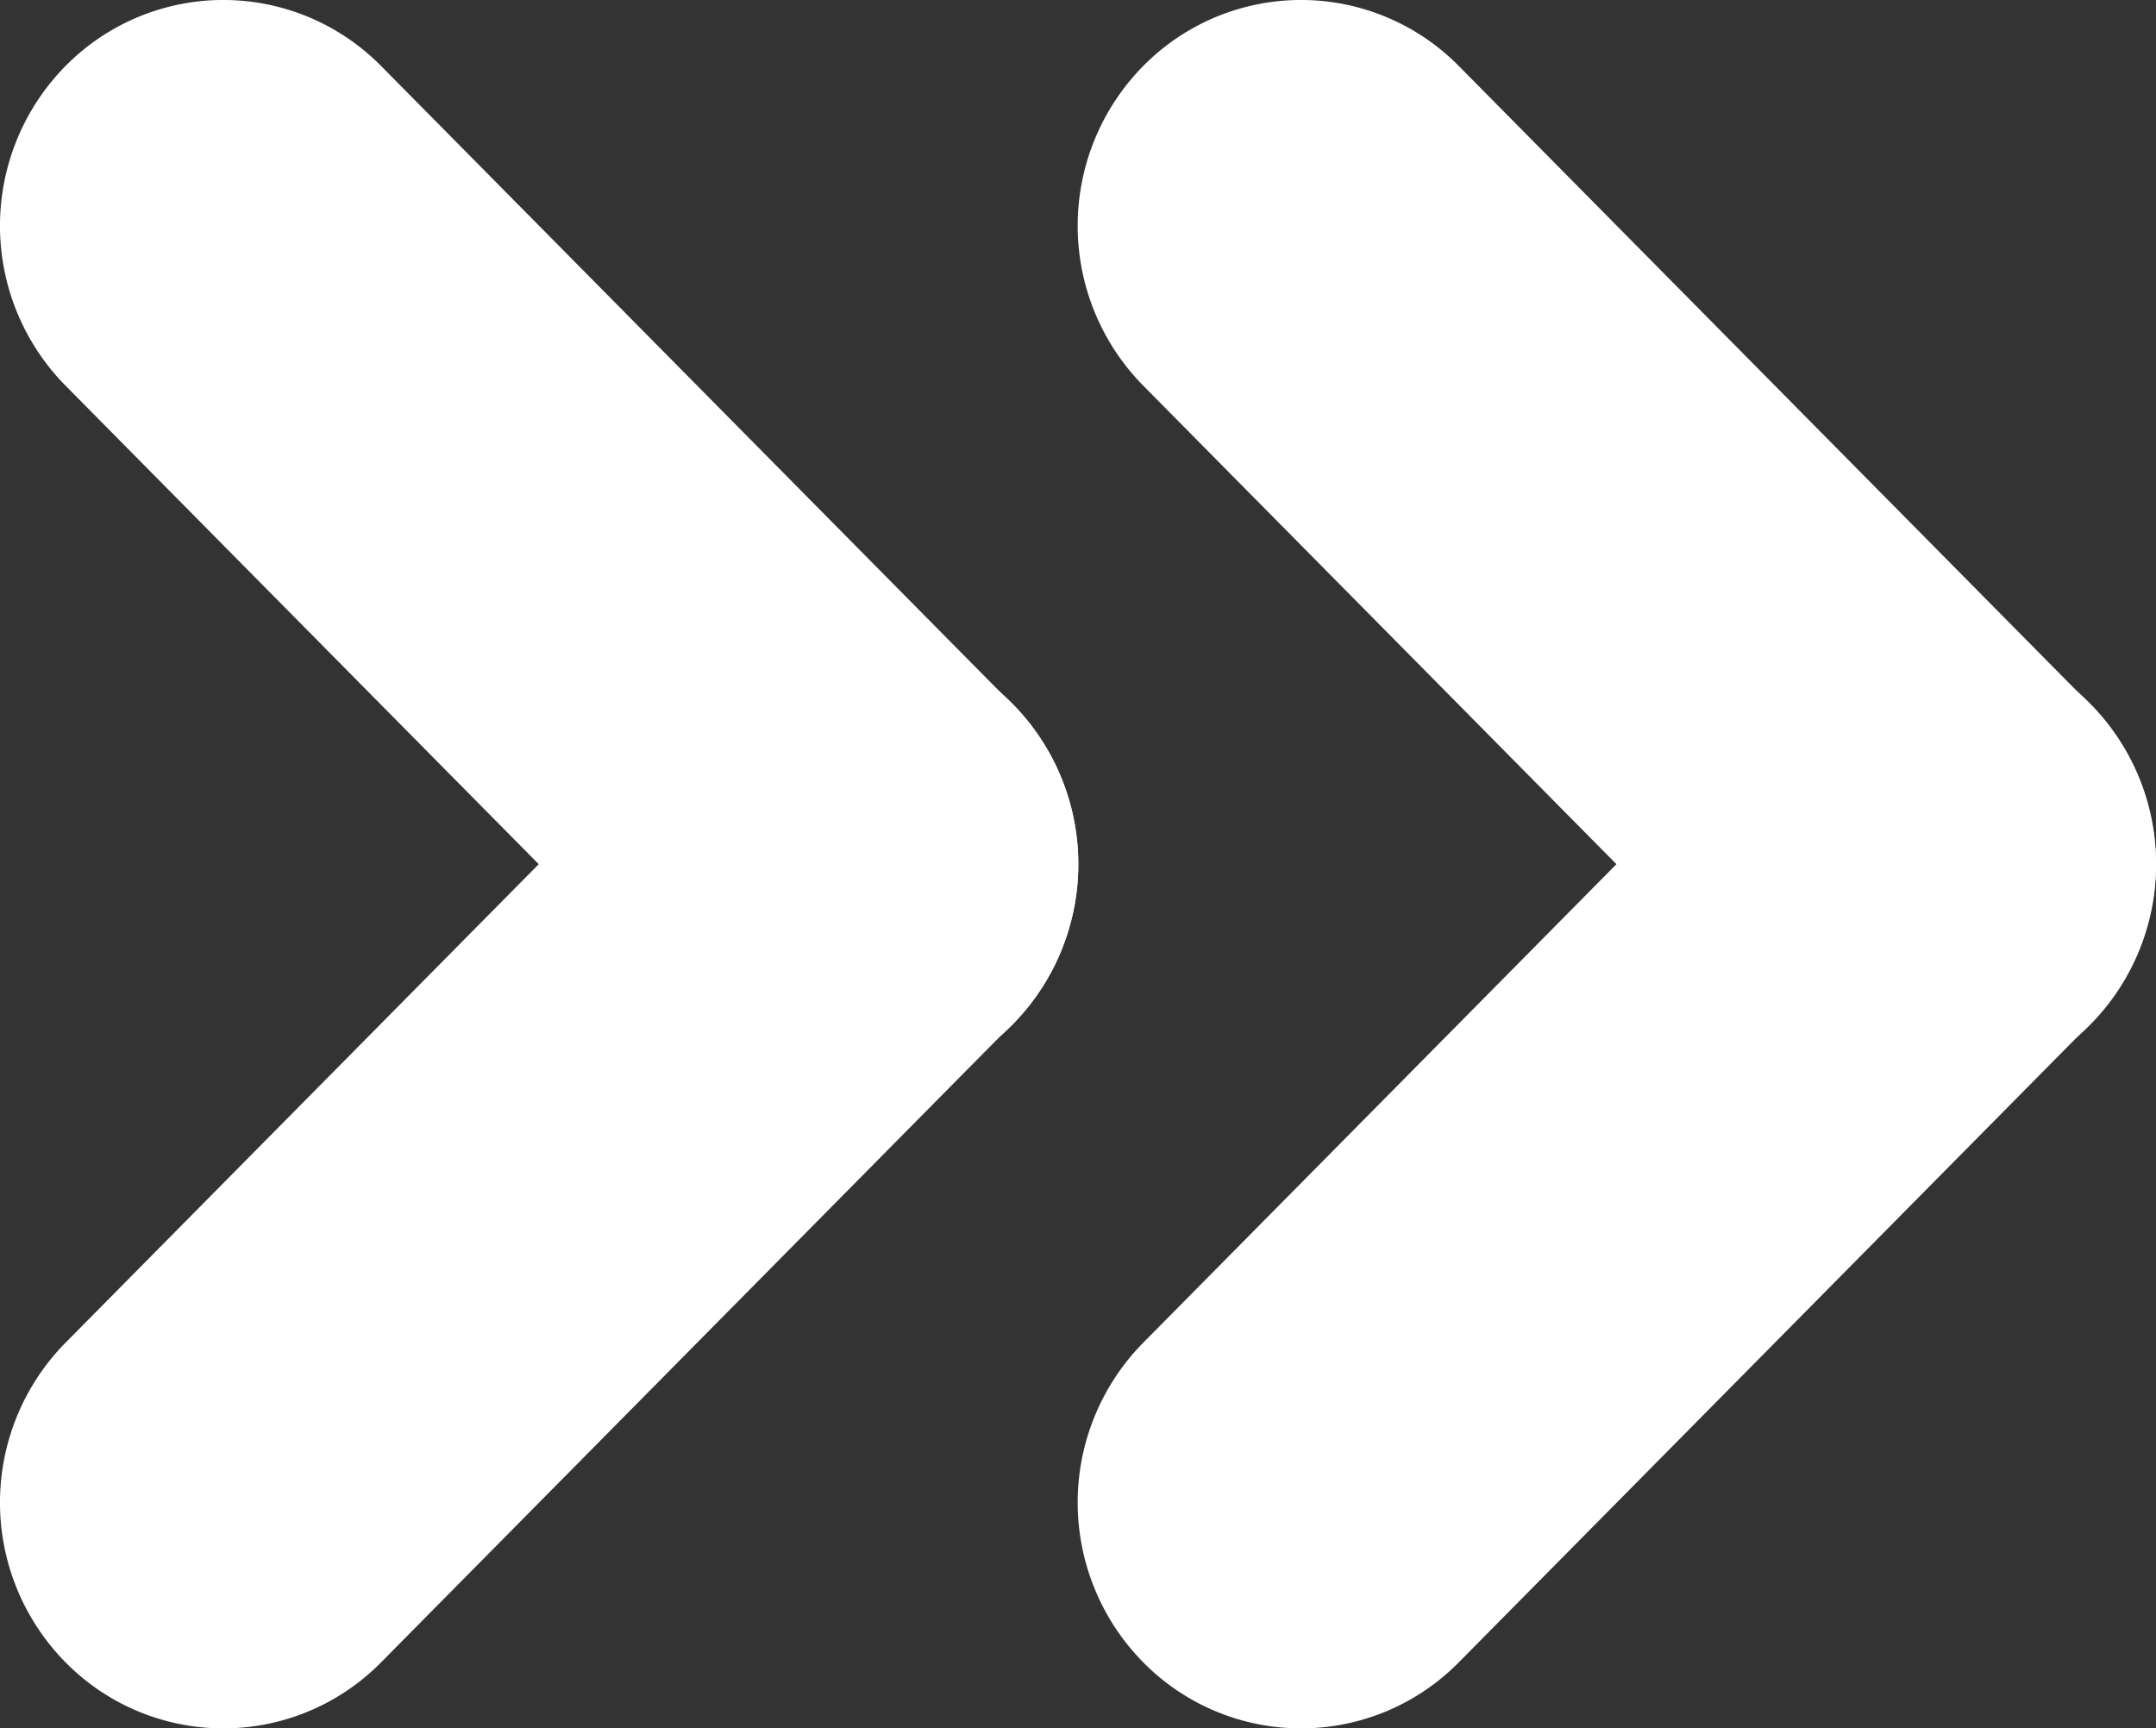 <svg id="Mehr" xmlns="http://www.w3.org/2000/svg" viewBox="0 0 509 408.1"><rect x="0" y="0" width="509" height="408.1" fill="#333333" stroke="none"/><defs><style>.cls-1{fill:#fff;fill-rule:evenodd;}</style></defs><title>Mehr._weiss</title><g id="Pfeil_r" data-name="Pfeil r"><path class="cls-1" d="M494.31,295.26a52.31,52.31,0,0,1-74.56,0L270.62,144.43a53.76,53.76,0,0,1,0-75.42,52.31,52.31,0,0,1,74.56,0L494.31,219.84A53.76,53.76,0,0,1,494.31,295.26Z" transform="translate(-0.75 -53.4)"/><path class="cls-1" d="M494.31,295.05,345.18,445.88a52.29,52.29,0,0,1-74.56,0,53.75,53.75,0,0,1,0-75.41L419.75,219.64a52.29,52.29,0,0,1,74.56,0A53.75,53.75,0,0,1,494.31,295.05Z" transform="translate(-0.75 -53.4)"/></g><g id="Pfeil_l" data-name="Pfeil l"><path class="cls-1" d="M239.88,295.26a52.31,52.31,0,0,1-74.56,0L16.19,144.43a53.76,53.76,0,0,1,0-75.42,52.31,52.31,0,0,1,74.56,0L239.88,219.84A53.76,53.76,0,0,1,239.88,295.26Z" transform="translate(-0.75 -53.4)"/><path class="cls-1" d="M239.88,295.05,90.75,445.88a52.29,52.29,0,0,1-74.56,0,53.75,53.75,0,0,1,0-75.41L165.32,219.64a52.29,52.29,0,0,1,74.56,0A53.75,53.75,0,0,1,239.88,295.05Z" transform="translate(-0.75 -53.4)"/></g></svg>